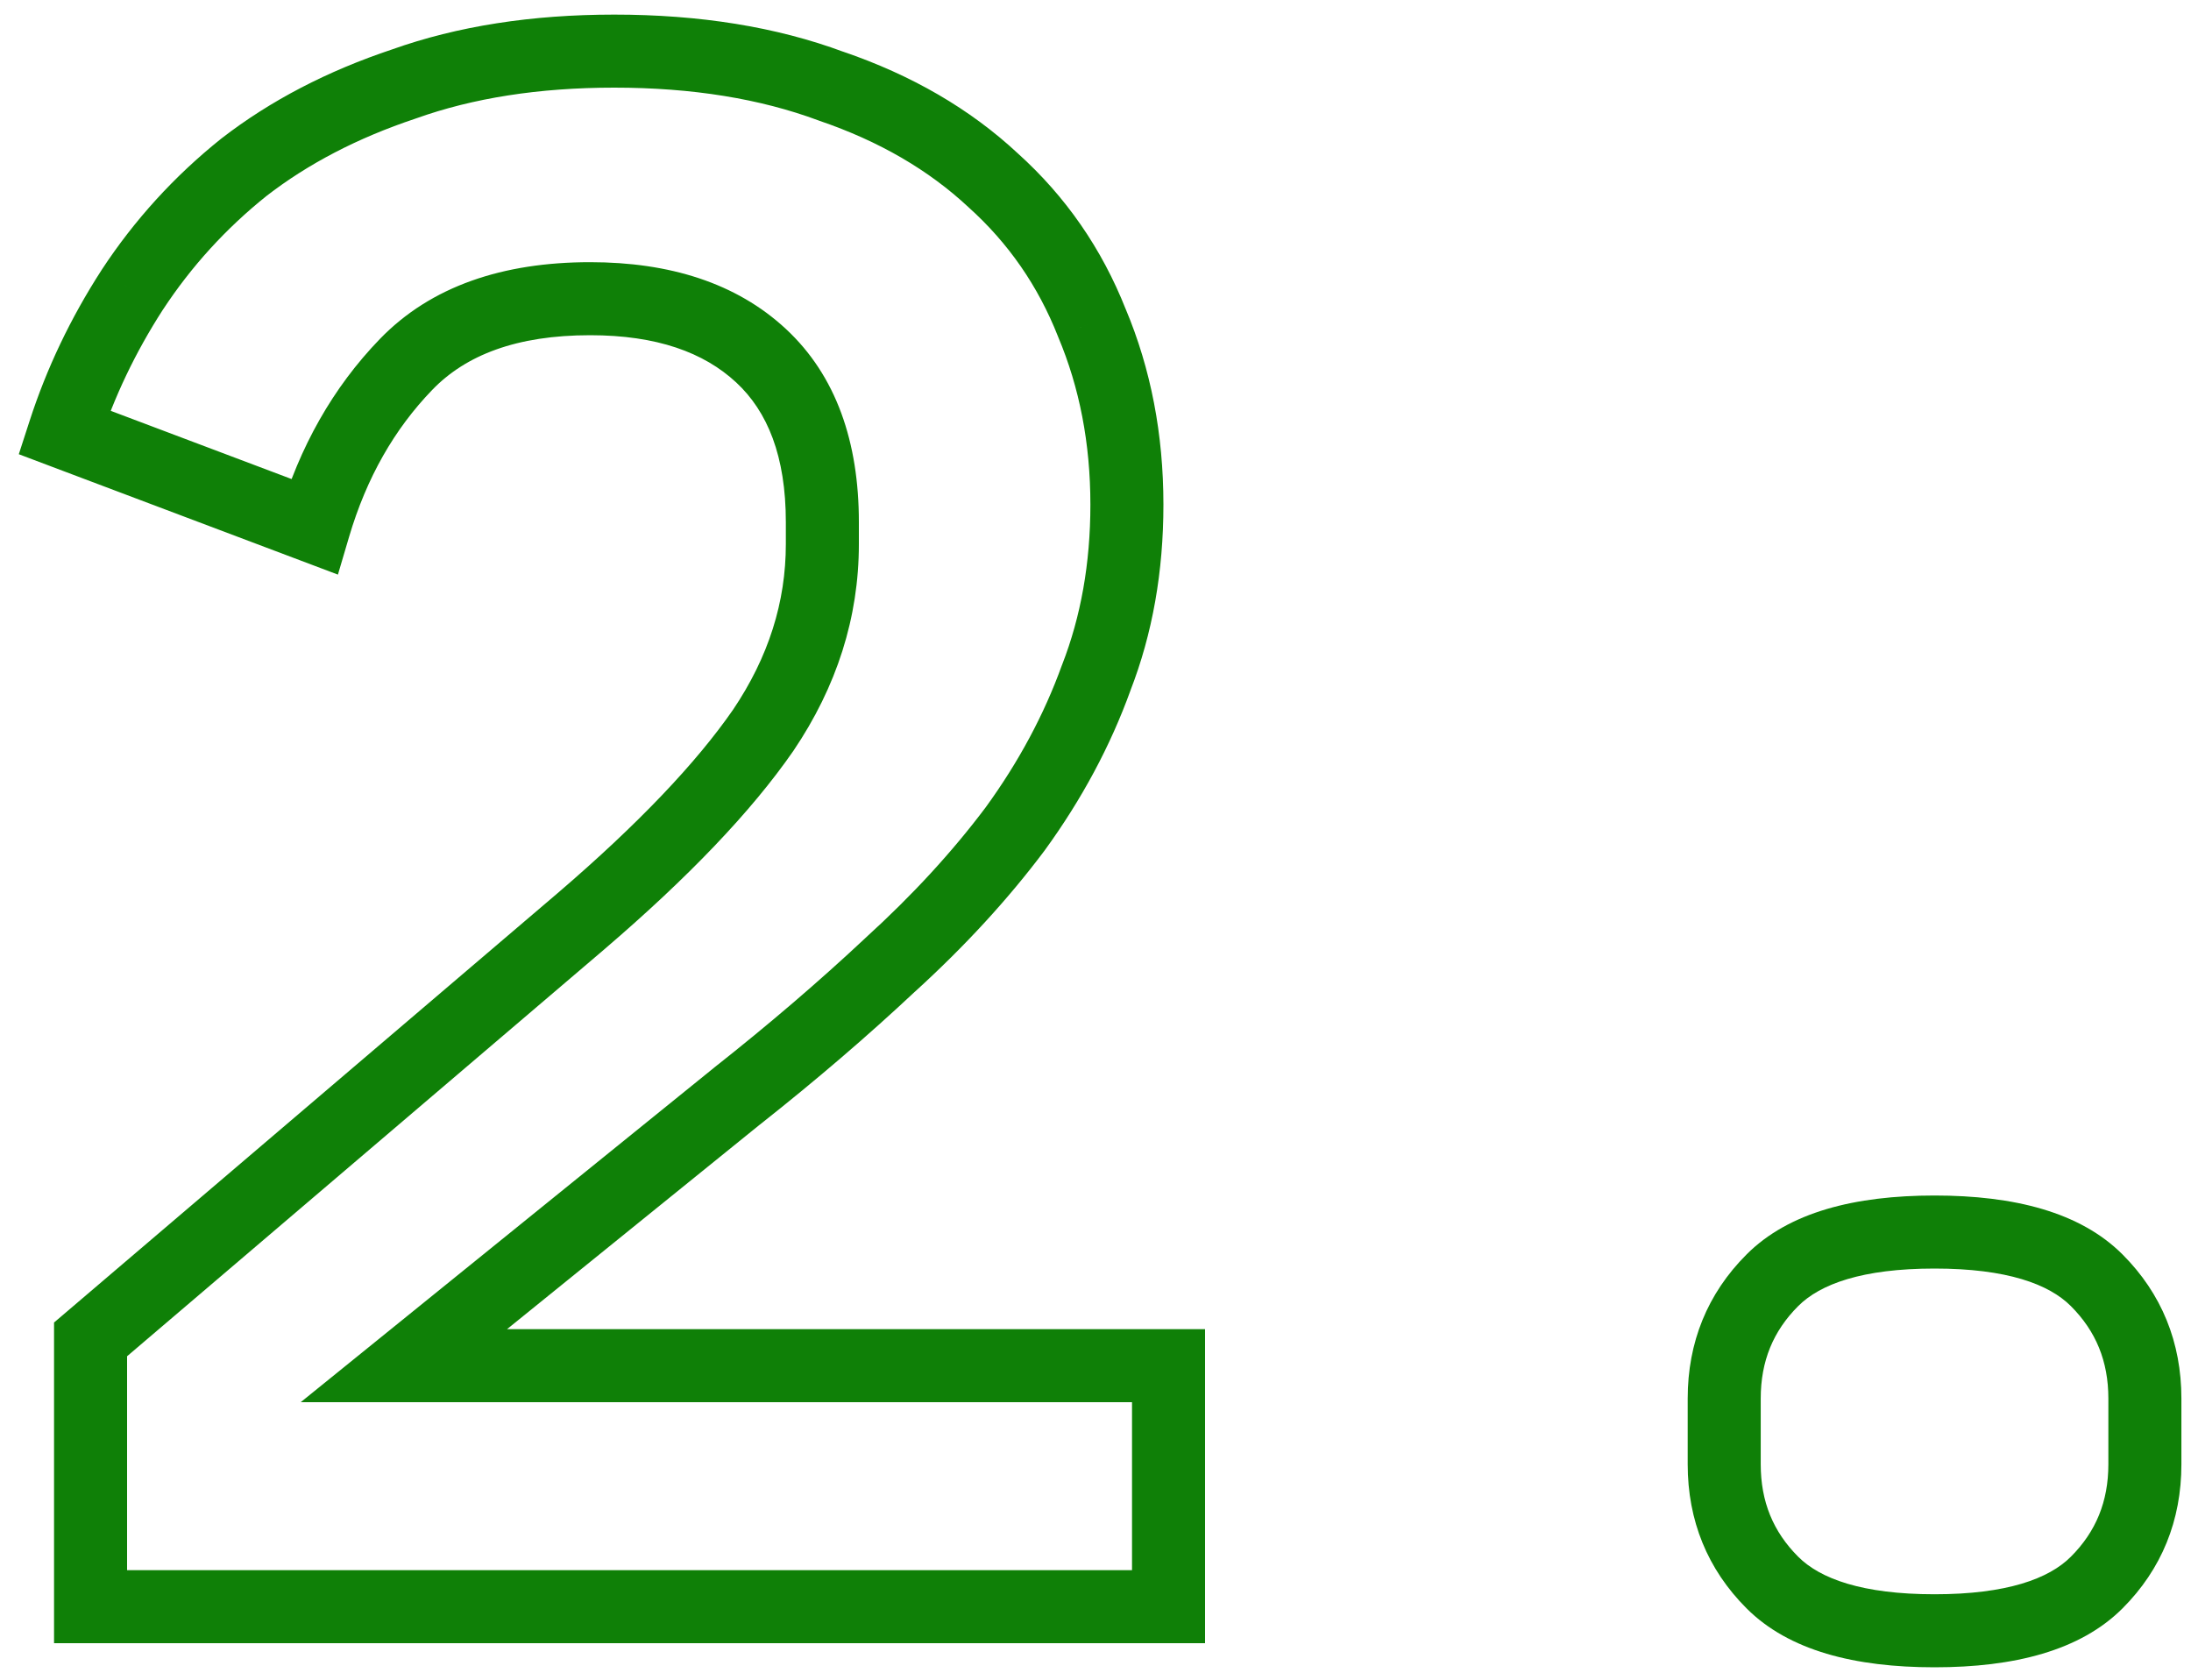 <?xml version="1.0" encoding="UTF-8"?> <svg xmlns="http://www.w3.org/2000/svg" width="60" height="46" viewBox="0 0 60 46" fill="none"> <path d="M32 44V45H33V44H32ZM2.48 44H1.48V45H2.48V44ZM2.48 36.68L1.831 35.919L1.48 36.218V36.68H2.48ZM15.92 25.22L16.569 25.981L16.571 25.979L15.92 25.22ZM20.9 20L21.722 20.569L21.729 20.559L20.9 20ZM20.84 9.74L21.52 9.007L21.52 9.007L20.84 9.74ZM11.12 9.98L10.401 9.285L10.401 9.285L11.12 9.98ZM8.6 14.42L8.247 15.356L9.254 15.736L9.559 14.703L8.6 14.42ZM1.76 11.84L0.809 11.532L0.515 12.439L1.407 12.776L1.76 11.84ZM3.62 7.94L2.784 7.391L2.78 7.398L3.62 7.94ZM6.68 4.58L6.068 3.789L6.062 3.794L6.055 3.799L6.68 4.58ZM11.06 2.3L11.376 3.249L11.386 3.245L11.396 3.242L11.06 2.3ZM22.76 2.36L22.411 3.297L22.424 3.302L22.437 3.307L22.76 2.36ZM27.2 4.94L26.518 5.671L26.524 5.677L26.531 5.683L27.2 4.94ZM29.9 8.84L28.97 9.207L28.974 9.218L28.978 9.228L29.9 8.84ZM30.02 18.56L29.088 18.198L29.084 18.209L29.079 18.22L30.02 18.56ZM27.8 22.7L28.6 23.3L28.604 23.294L28.609 23.288L27.8 22.7ZM24.38 26.42L23.707 25.68L23.702 25.685L23.696 25.691L24.38 26.42ZM20.18 30.02L19.56 29.235L19.551 29.243L20.18 30.02ZM11.06 37.4L10.431 36.623L8.235 38.4H11.06V37.4ZM32 37.4H33V36.4H32V37.4ZM32 43H2.48V45H32V43ZM3.48 44V36.68H1.48V44H3.48ZM3.129 37.441L16.569 25.981L15.271 24.459L1.831 35.919L3.129 37.441ZM16.571 25.979C18.844 24.031 20.574 22.227 21.722 20.569L20.078 19.431C19.066 20.893 17.476 22.569 15.269 24.461L16.571 25.979ZM21.729 20.559C22.912 18.807 23.52 16.914 23.52 14.9H21.52C21.52 16.486 21.048 17.993 20.071 19.441L21.729 20.559ZM23.52 14.9V14.3H21.52V14.9H23.52ZM23.52 14.3C23.52 12.112 22.902 10.29 21.52 9.007L20.16 10.473C21.018 11.27 21.52 12.488 21.52 14.3H23.52ZM21.52 9.007C20.164 7.748 18.332 7.18 16.16 7.18V9.18C17.988 9.18 19.276 9.652 20.16 10.473L21.52 9.007ZM16.16 7.18C13.779 7.18 11.804 7.834 10.401 9.285L11.839 10.675C12.756 9.726 14.141 9.18 16.16 9.18V7.18ZM10.401 9.285C9.118 10.612 8.202 12.238 7.641 14.137L9.559 14.703C10.038 13.082 10.802 11.748 11.839 10.675L10.401 9.285ZM8.953 13.484L2.113 10.904L1.407 12.776L8.247 15.356L8.953 13.484ZM2.711 12.148C3.124 10.873 3.706 9.652 4.46 8.482L2.78 7.398C1.934 8.708 1.276 10.087 0.809 11.532L2.711 12.148ZM4.456 8.489C5.238 7.297 6.187 6.255 7.305 5.361L6.055 3.799C4.773 4.825 3.682 6.023 2.784 7.391L4.456 8.489ZM7.292 5.371C8.432 4.488 9.789 3.778 11.376 3.249L10.744 1.351C8.971 1.942 7.408 2.752 6.068 3.789L7.292 5.371ZM11.396 3.242C12.948 2.687 14.751 2.4 16.82 2.4V0.4C14.569 0.4 12.532 0.713 10.724 1.358L11.396 3.242ZM16.82 2.4C18.966 2.4 20.824 2.707 22.411 3.297L23.109 1.423C21.256 0.733 19.154 0.4 16.82 0.4V2.4ZM22.437 3.307C24.081 3.867 25.434 4.66 26.518 5.671L27.882 4.209C26.566 2.98 24.959 2.053 23.083 1.413L22.437 3.307ZM26.531 5.683C27.615 6.659 28.426 7.829 28.97 9.207L30.83 8.473C30.174 6.811 29.185 5.381 27.869 4.197L26.531 5.683ZM28.978 9.228C29.562 10.614 29.86 12.141 29.86 13.82H31.86C31.86 11.899 31.518 10.106 30.822 8.452L28.978 9.228ZM29.86 13.82C29.86 15.43 29.598 16.886 29.088 18.198L30.952 18.922C31.562 17.355 31.86 15.65 31.86 13.82H29.86ZM29.079 18.22C28.593 19.566 27.899 20.863 26.991 22.112L28.609 23.288C29.62 21.897 30.407 20.434 30.961 18.9L29.079 18.22ZM27 22.1C26.082 23.324 24.986 24.518 23.707 25.68L25.053 27.16C26.414 25.922 27.598 24.636 28.6 23.3L27 22.1ZM23.696 25.691C22.439 26.869 21.06 28.051 19.56 29.235L20.8 30.805C22.34 29.589 23.761 28.371 25.064 27.149L23.696 25.691ZM19.551 29.243L10.431 36.623L11.689 38.177L20.809 30.797L19.551 29.243ZM11.06 38.4H32V36.4H11.06V38.4ZM31 37.4V44H33V37.4H31ZM48.537 43.34L49.244 42.633L49.244 42.633L48.537 43.34ZM57.417 35.06L56.709 35.767L56.709 35.767L57.417 35.06ZM57.417 43.34L56.709 42.633L56.709 42.633L57.417 43.34ZM52.977 43.66C50.994 43.66 49.844 43.233 49.244 42.633L47.83 44.047C48.989 45.207 50.8 45.66 52.977 45.66V43.66ZM49.244 42.633C48.557 41.946 48.217 41.123 48.217 40.1H46.217C46.217 41.637 46.756 42.974 47.83 44.047L49.244 42.633ZM48.217 40.1V38.3H46.217V40.1H48.217ZM48.217 38.3C48.217 37.277 48.557 36.454 49.244 35.767L47.83 34.353C46.756 35.426 46.217 36.763 46.217 38.3H48.217ZM49.244 35.767C49.844 35.167 50.994 34.74 52.977 34.74V32.74C50.8 32.74 48.989 33.193 47.83 34.353L49.244 35.767ZM52.977 34.74C54.959 34.74 56.109 35.167 56.709 35.767L58.124 34.353C56.964 33.193 55.154 32.74 52.977 32.74V34.74ZM56.709 35.767C57.396 36.454 57.737 37.277 57.737 38.3H59.737C59.737 36.763 59.197 35.426 58.124 34.353L56.709 35.767ZM57.737 38.3V40.1H59.737V38.3H57.737ZM57.737 40.1C57.737 41.123 57.396 41.946 56.709 42.633L58.124 44.047C59.197 42.974 59.737 41.637 59.737 40.1H57.737ZM56.709 42.633C56.109 43.233 54.959 43.66 52.977 43.66V45.66C55.154 45.66 56.964 45.207 58.124 44.047L56.709 42.633Z" fill="#0F8007"></path> </svg> 
